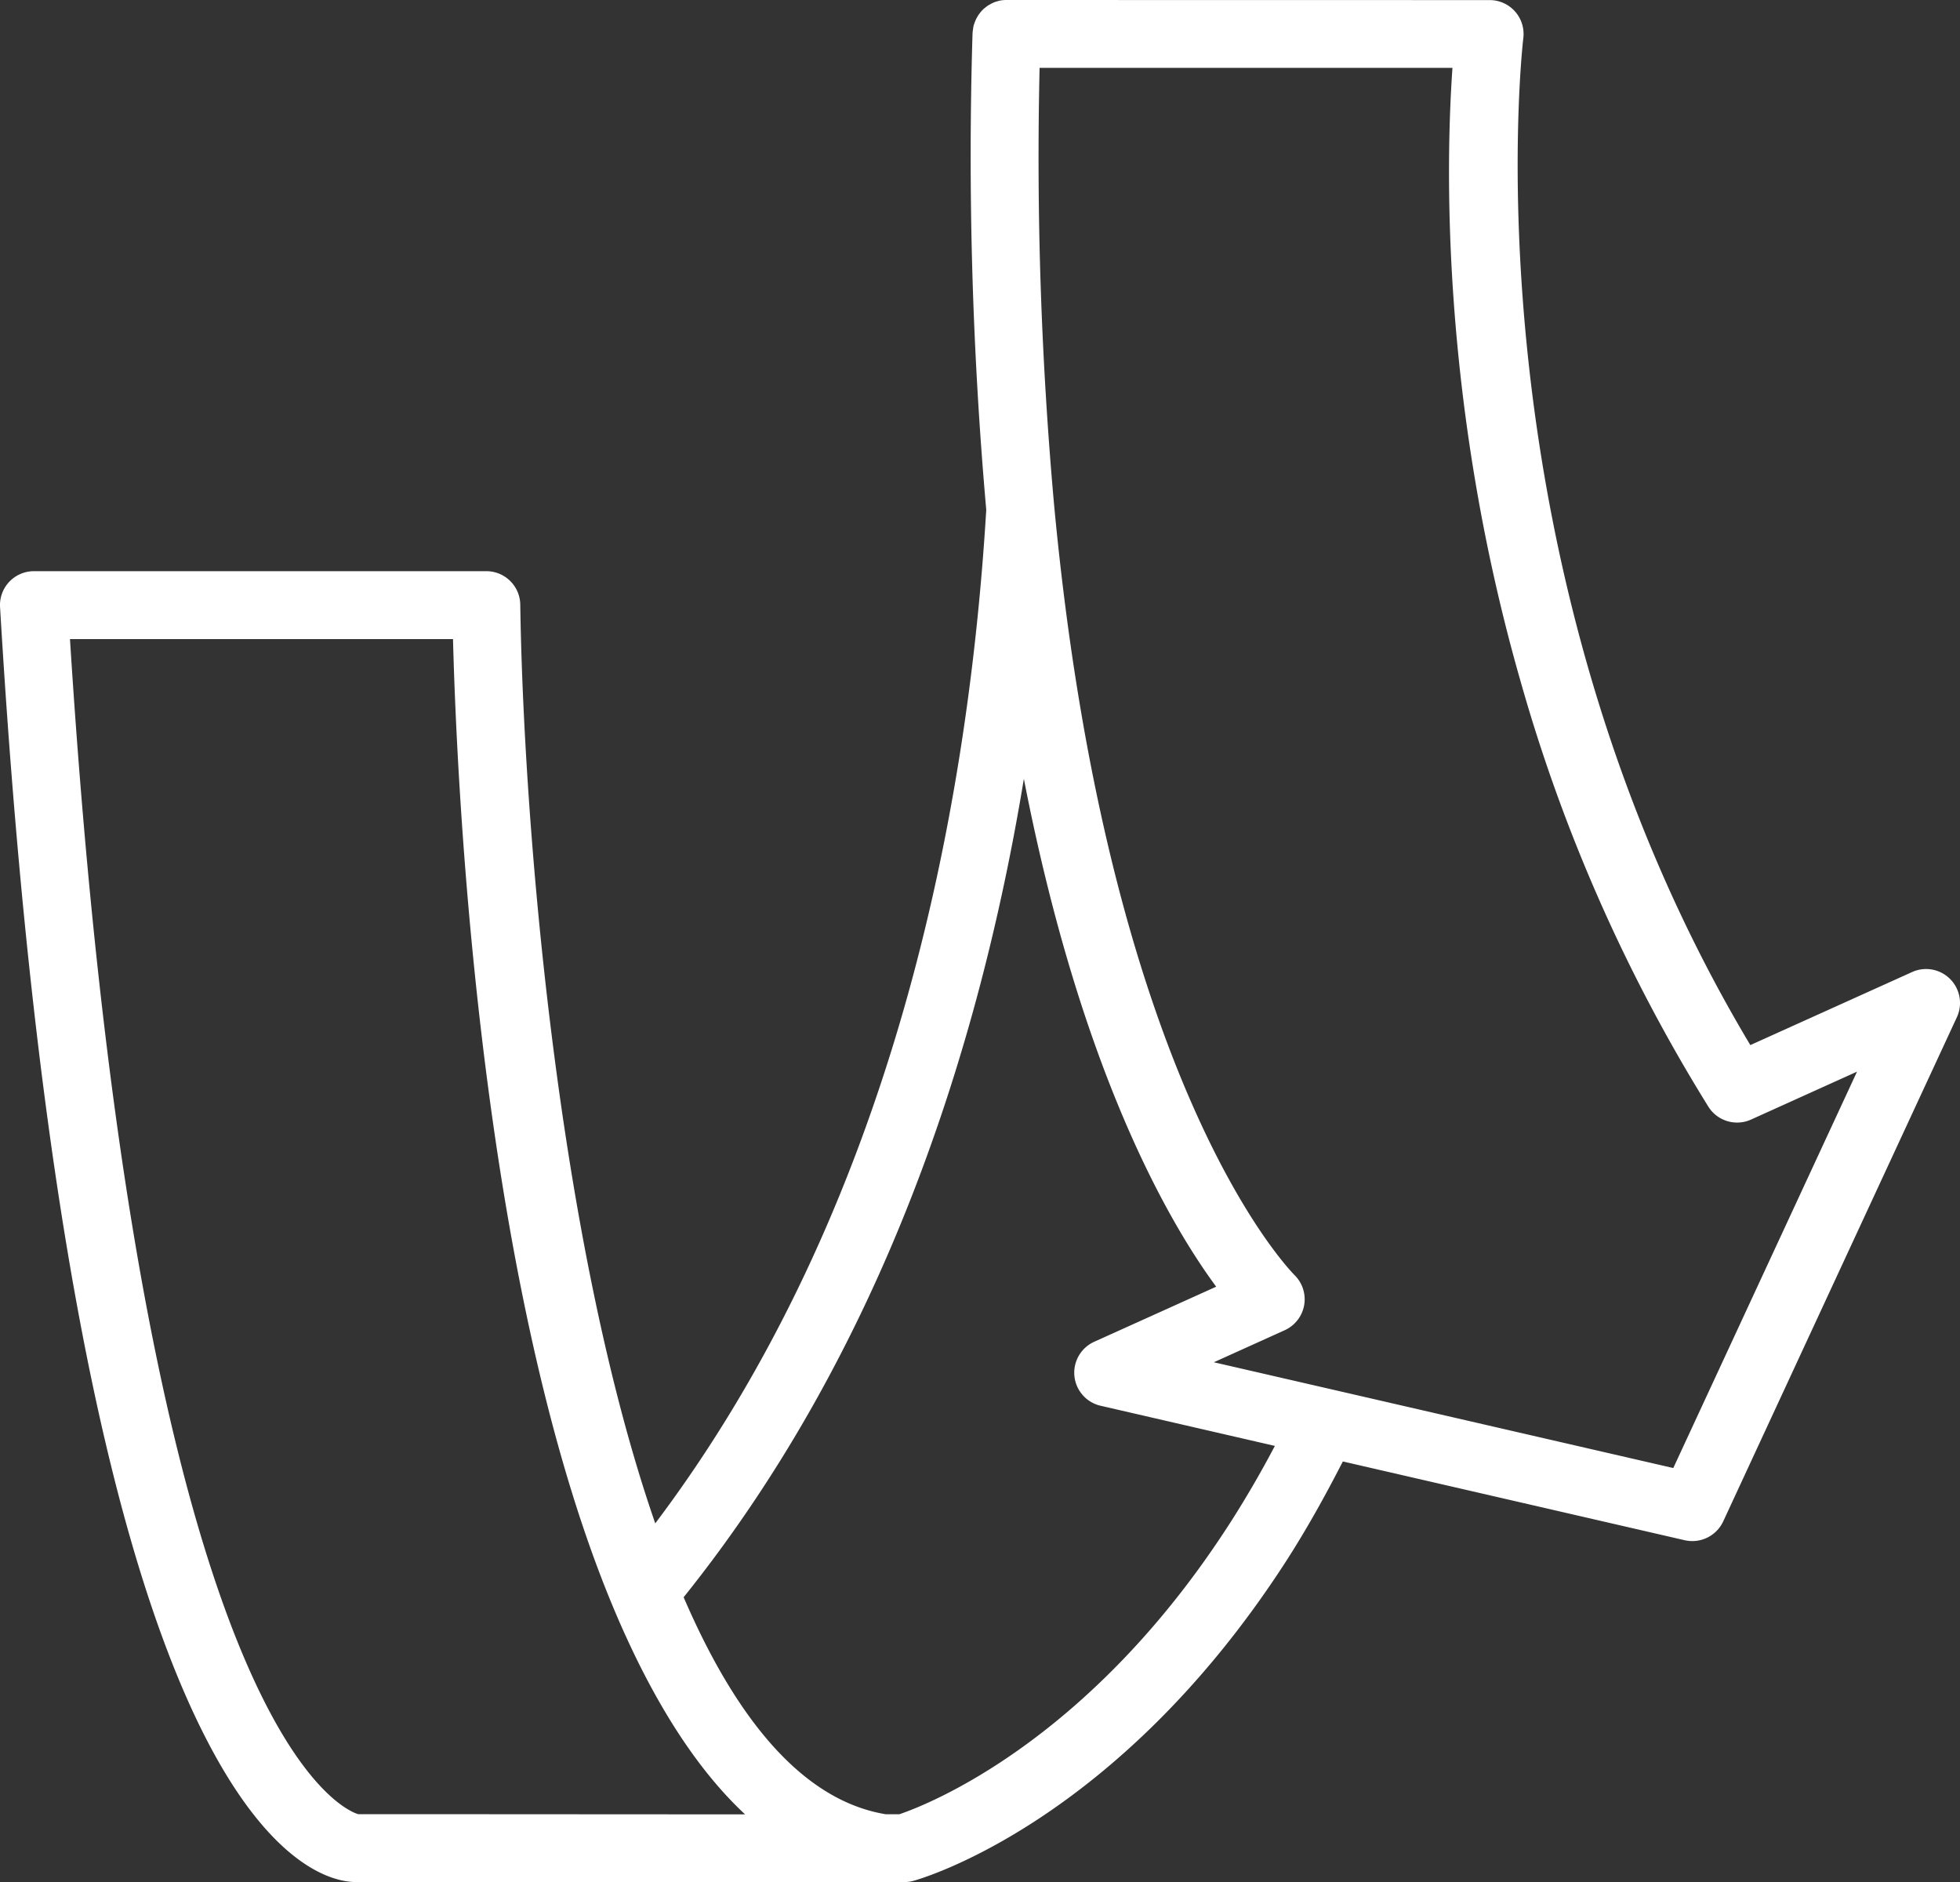 <svg xmlns="http://www.w3.org/2000/svg" width="273.271" height="262.348" viewBox="0 0 273.271 262.348">
  <rect x="0" y="0" width="273.271" height="262.348" fill="#333333" stroke="none"/>
  <g id="Gruppe_1" data-name="Gruppe 1" transform="translate(0 0.001)">
    <path id="Pfad_1" data-name="Pfad 1" d="M135.971,3.2c-.035.117-.082.223-.117.34.035-.117.082-.223.117-.34" fill="#fff"/>
    <path id="Pfad_2" data-name="Pfad 2" d="M135.758,4.136a2.091,2.091,0,0,0-.047.375c0-.117.035-.246.047-.375" fill="#fff"/>
    <path id="Pfad_3" data-name="Pfad 3" d="M136.838,1.652a.6.6,0,0,1,.129-.117c-.082.094-.164.187-.234.281a1.253,1.253,0,0,1,.1-.164" fill="#fff"/>
    <path id="Pfad_4" data-name="Pfad 4" d="M136.379,2.32a2.676,2.676,0,0,0-.176.316Z" fill="#fff"/>
    <path id="Pfad_5" data-name="Pfad 5" d="M138.524.41c-.094.047-.187.094-.281.152.094-.047.176-.1.281-.152" fill="#fff"/>
    <path id="Pfad_6" data-name="Pfad 6" d="M137.693.89c-.094.07-.187.152-.281.223.094-.071.187-.153.281-.223" fill="#fff"/>
    <path id="Pfad_7" data-name="Pfad 7" d="M139.451.117a1.425,1.425,0,0,0-.234.07,1.425,1.425,0,0,1,.234-.07" fill="#fff"/>
    <path id="Pfad_8" data-name="Pfad 8" d="M137.411,1.113a3.782,3.782,0,0,0-.445.422,5.031,5.031,0,0,1,.445-.422" fill="#fff"/>
    <path id="Pfad_9" data-name="Pfad 9" d="M138.245.562a3.845,3.845,0,0,0-.551.328c.176-.117.364-.223.551-.328" fill="#fff"/>
    <path id="Pfad_10" data-name="Pfad 10" d="M139.205.187a3.671,3.671,0,0,0-.68.234,3.671,3.671,0,0,1,.68-.234" fill="#fff"/>
    <path id="Pfad_11" data-name="Pfad 11" d="M140.423,0a4.537,4.537,0,0,0-.984.1,5.549,5.549,0,0,1,.984-.1" fill="#fff"/>
    <path id="Pfad_12" data-name="Pfad 12" d="M136.733,1.816a3.455,3.455,0,0,0-.34.5,2.911,2.911,0,0,1,.34-.5" fill="#fff"/>
    <path id="Pfad_13" data-name="Pfad 13" d="M135.866,3.539a5.164,5.164,0,0,0-.1.6,5.164,5.164,0,0,1,.1-.6" fill="#fff"/>
    <path id="Pfad_14" data-name="Pfad 14" d="M136.205,2.636a5.579,5.579,0,0,0-.234.562,4.687,4.687,0,0,1,.234-.562" fill="#fff"/>
    <path id="Pfad_15" data-name="Pfad 15" d="M207.794,4.734s-.059.551-.152,1.5c-.059-.5-.106-.984-.176-1.5Z" fill="#fff"/>
    <path id="Pfad_16" data-name="Pfad 16" d="M.009,84.633C9.982,253.149,42.876,262.29,49.59,262.347h76.534a4.506,4.506,0,0,0,1.254-.176c1.149-.317,28.418-8.157,51.891-44.484,2.86-4.43,5.473-9.129,7.957-13.969L234.9,214.7a4.755,4.755,0,0,0,5.356-2.625L272.832,141.8a4.73,4.73,0,0,0-6.235-6.305l-22.558,10.184C203.914,78.619,212.293,6.058,212.386,5.32a4.723,4.723,0,0,0-4.7-5.309H202.6L140.315,0A4.636,4.636,0,0,0,139.33.1a1.425,1.425,0,0,0-.234.07,3.6,3.6,0,0,0-.68.235,3.107,3.107,0,0,0-.281.152,3.845,3.845,0,0,0-.551.328c-.094.07-.187.152-.281.223a3.7,3.7,0,0,0-.445.422c-.082.093-.164.187-.235.281a4.785,4.785,0,0,0-.34.5c-.058.105-.117.2-.175.316a5.85,5.85,0,0,0-.235.563c-.035.117-.082.222-.117.339a5.24,5.24,0,0,0-.1.6c-.012.129-.047.246-.047.375,0,.035-.012.059-.012.094a561.3,561.3,0,0,0,1.91,66.468c-2.554,42.306-13.066,97.407-46.149,141.282-13.887-40.065-18.41-99.2-18.82-128.073A4.729,4.729,0,0,0,67.8,79.618H4.73A4.73,4.73,0,0,0,.007,84.633ZM191.445,195l-9.422-2.168-12.785-2.942,9.879-4.465a4.732,4.732,0,0,0,1.406-7.652c-1.289-1.3-26.074-27.316-33.564-107.472a542.652,542.652,0,0,1-2.015-60.843h57.564c-.9,12.727-1.758,46.464,9.6,85.875a231.733,231.733,0,0,0,26.075,58.923,4.729,4.729,0,0,0,5.953,1.805l14.777-6.68-25.617,55.254ZM95.316,222.644c27.727-34.56,41.214-76.323,47.436-114.081,7.9,40.629,20.168,61.782,26.813,70.794l-17,7.676a4.727,4.727,0,0,0,.878,8.918l24.305,5.6c-1.957,3.714-3.949,7.125-5.93,10.242-19.734,31.008-42.633,39.819-46.419,41.1h-1.922c-11.8-1.969-21.011-13.653-28.16-30.246ZM63.159,89.084C63.7,109.7,66.8,176.624,84.3,221.108c.668,1.687,1.347,3.328,2.05,4.945.692,1.582,1.407,3.129,2.133,4.641,4.36,8.988,9.434,16.664,15.4,22.218l-39.339-.023H49.964a5.275,5.275,0,0,1-1.066-.457C43.3,249.467,18.559,228.5,9.757,89.085" fill="#fff"/>
  </g>
</svg>

